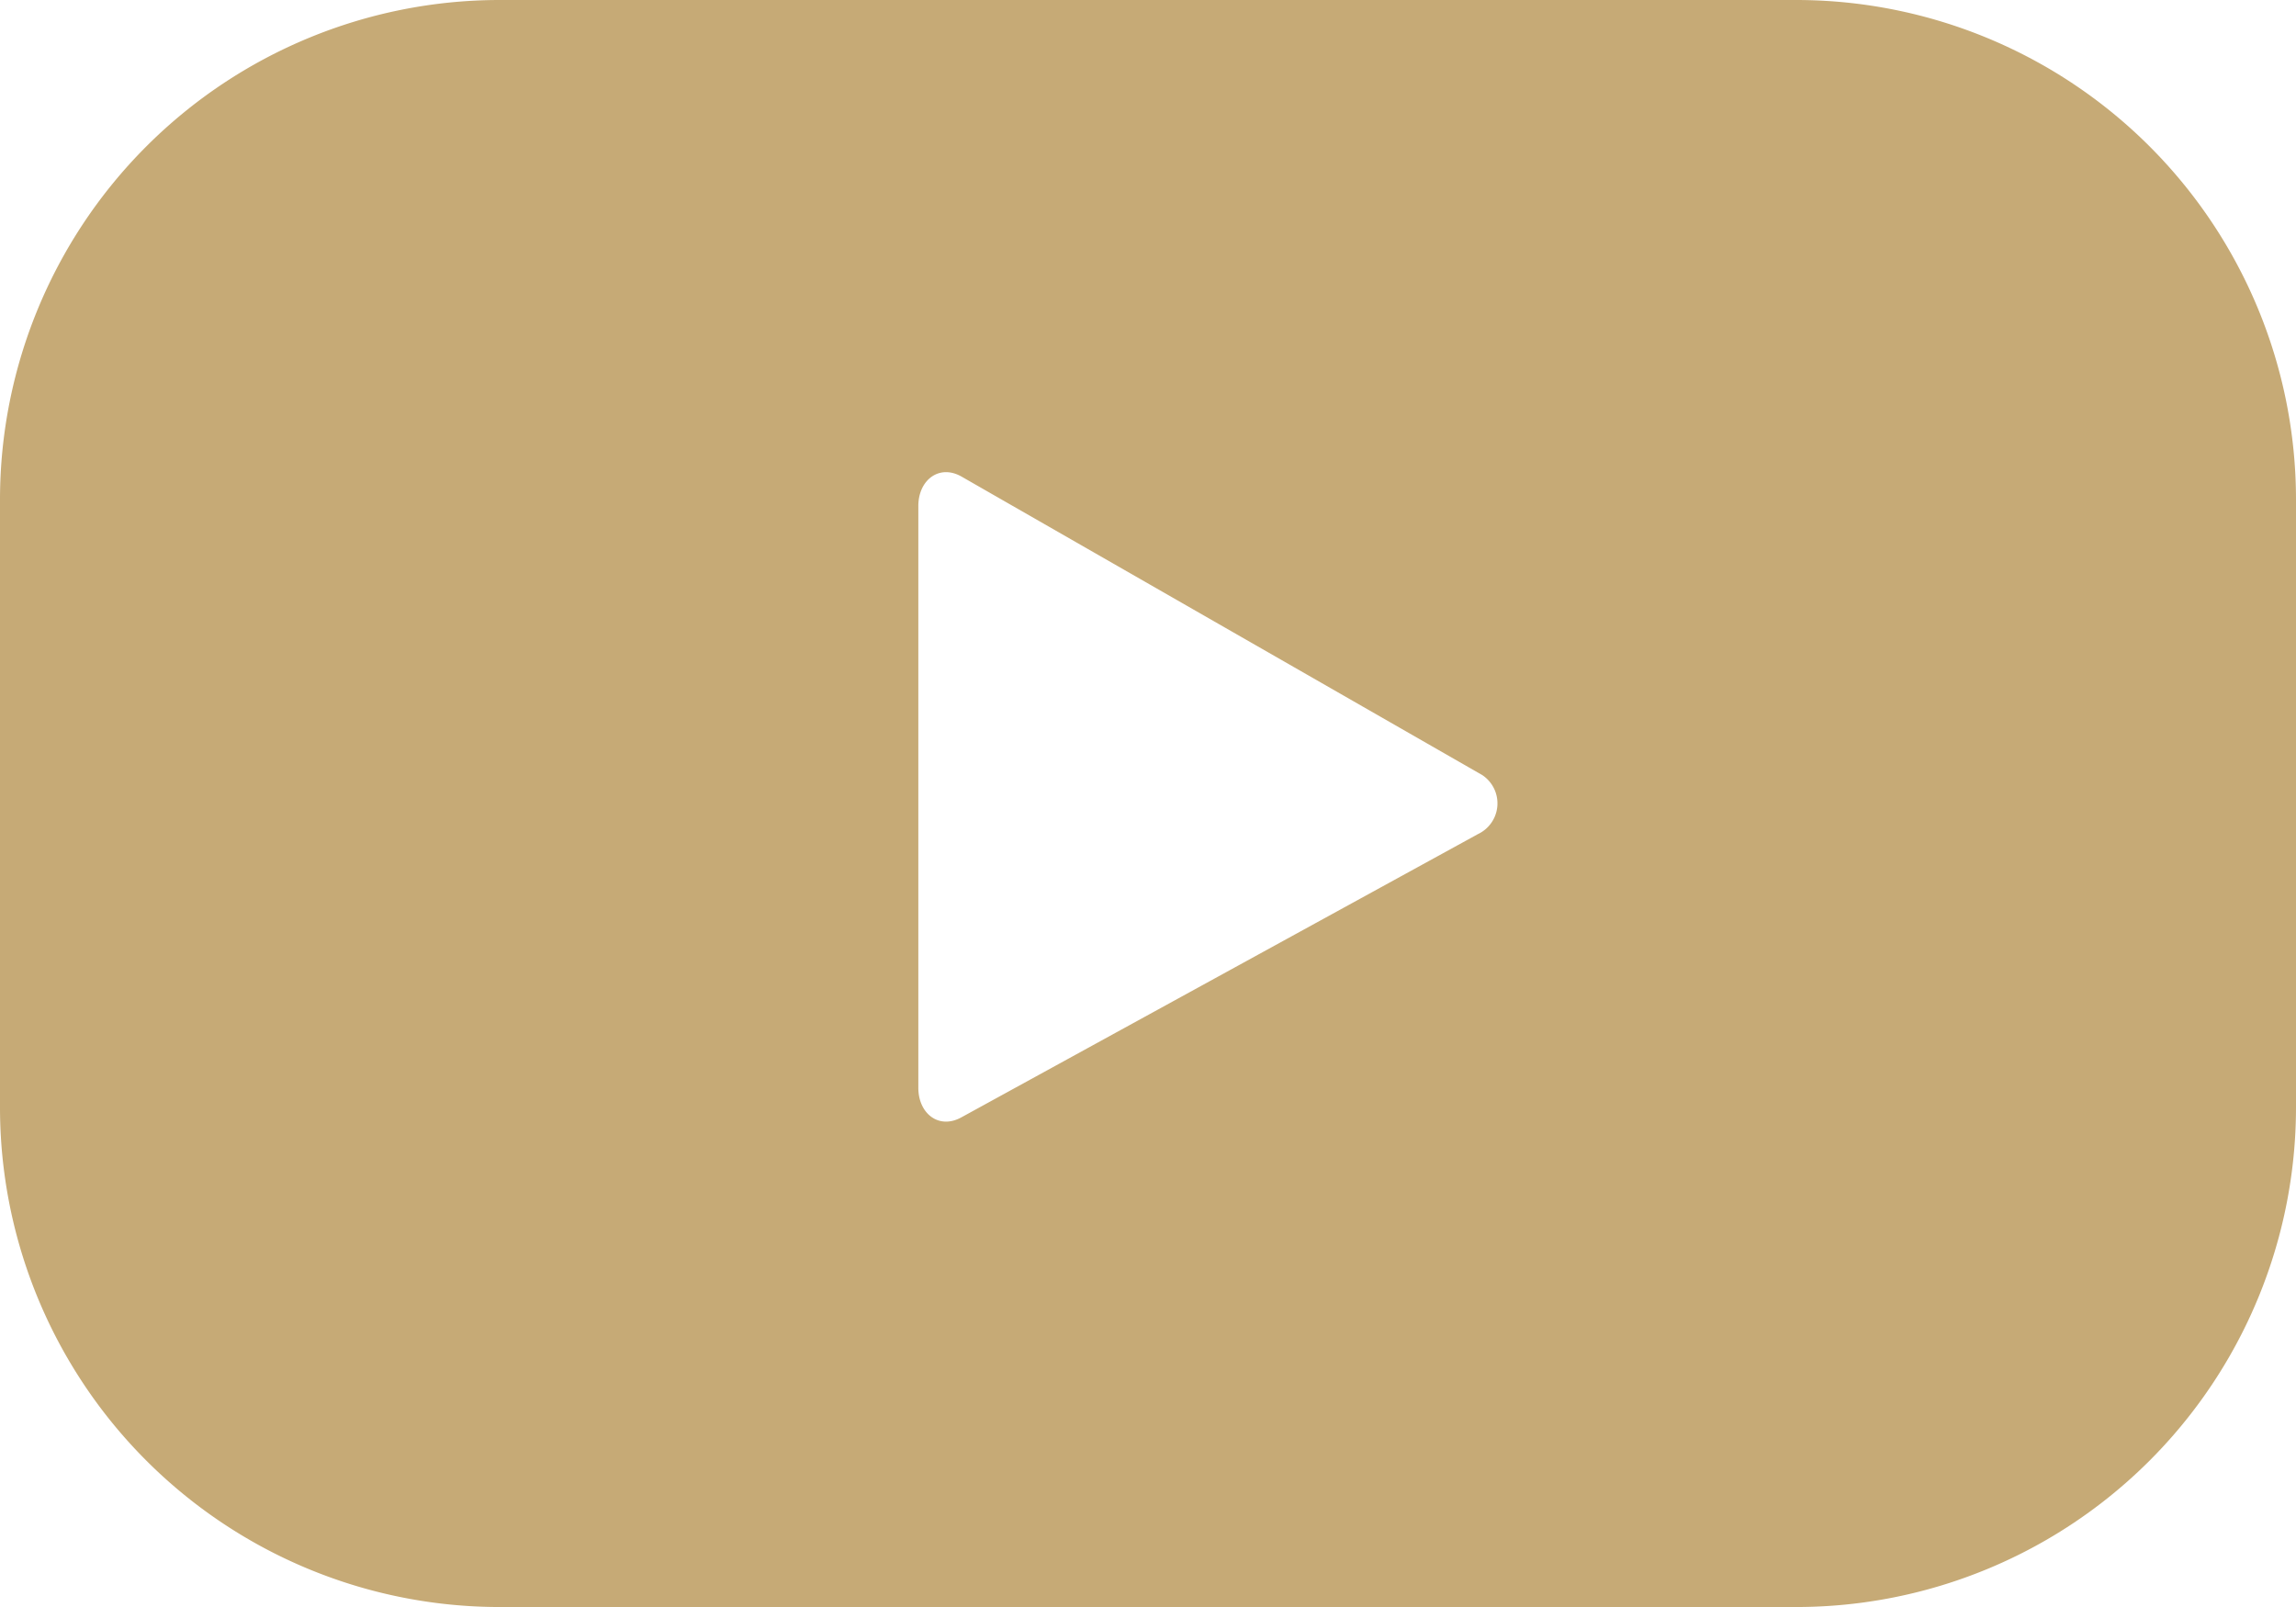<svg xmlns="http://www.w3.org/2000/svg" width="19.824" height="13.877" viewBox="0 0 19.824 13.877">
  <g id="Group_99" data-name="Group 99" transform="translate(0 0)">
    <path id="Path_58" data-name="Path 58" d="M640.568,123.739a4.316,4.316,0,0,0-4.316-4.315H625.059a4.315,4.315,0,0,0-4.315,4.315v5.246a4.315,4.315,0,0,0,4.315,4.316h11.193a4.316,4.316,0,0,0,4.316-4.316Zm-7.062,2.887-4.464,2.448c-.194.105-.369-.036-.369-.256v-5.025c0-.223.18-.364.374-.253l4.495,2.577A.293.293,0,0,1,633.506,126.626Z" transform="translate(-620.744 -119.424)" fill="#c6aa76"/>
  </g>
</svg>
